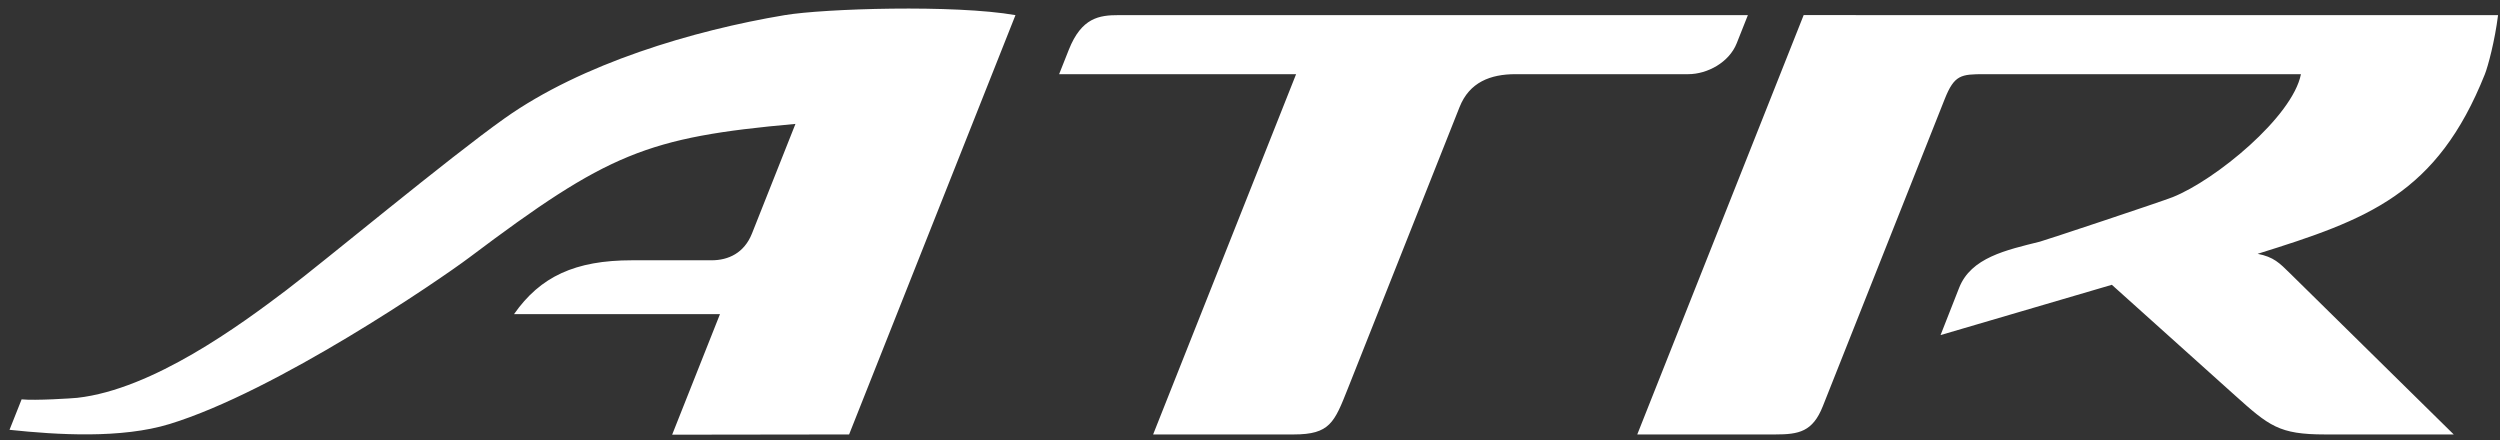 <?xml version="1.0" encoding="UTF-8"?>
<svg width="176px" height="31px" viewBox="0 0 176 31" version="1.1" xmlns="http://www.w3.org/2000/svg" xmlns:xlink="http://www.w3.org/1999/xlink">
    <rect x="0" y="0" width="176" height="31" fill="#333333" stroke="none"/>
    <!-- Generator: Sketch 62 (91390) - https://sketch.com -->
    <title>footer-logo</title>
    <desc>Created with Sketch.</desc>
    <g id="Page-1" stroke="none" stroke-width="1" fill="none" fill-rule="evenodd">
        <path d="M115.263,30.585 L124.989,30.585 C126.644,30.585 127.615,30.393 128.325,28.603 L136.906,6.978 C137.586,5.267 138.053,5.222 139.696,5.222 L161.986,5.222 C161.398,8.223 155.974,12.679 152.951,13.881 C152.176,14.19 143.936,16.931 143.608,17.013 C141.236,17.604 138.76,18.134 137.924,20.259 L136.615,23.59 L148.674,20.05 L157.309,27.806 C159.744,29.992 160.442,30.585 163.676,30.585 L172.743,30.585 L161.233,19.258 C160.477,18.514 160.07,18.088 158.936,17.869 C166.694,15.449 171.561,13.68 174.936,5.222 C175.149,4.689 175.639,2.874 175.863,1.065 L126.978,1.063 L115.263,30.585 Z M35.542,8.318 C31.561,11.138 22.81,18.419 20.145,20.436 C16.972,22.837 10.771,27.412 5.439,28.007 C5.124,28.042 2.452,28.214 1.522,28.114 L0.67,30.259 C4.049,30.619 8.553,30.889 11.94,29.851 C19.456,27.546 30.892,19.744 33.056,18.116 C42.778,10.804 45.519,9.66 56,8.723 L52.939,16.439 C52.393,17.815 51.275,18.324 50.095,18.324 L44.491,18.324 C40.487,18.324 38.034,19.472 36.189,22.113 L50.687,22.113 L47.319,30.602 L59.777,30.585 L71.489,1.065 C67.193,0.311 58,0.603 55.244,1.065 C48.777,2.147 40.961,4.479 35.542,8.318 Z M75.244,3.502 L74.562,5.222 L91.245,5.222 L81.18,30.585 L91.08,30.585 C93.623,30.585 93.939,29.748 94.888,27.356 L102.753,7.538 C103.448,5.785 104.93,5.222 106.69,5.222 L118.847,5.222 C120.201,5.222 121.731,4.391 122.263,3.05 L123.051,1.065 L78.747,1.065 C77.392,1.065 76.142,1.239 75.244,3.502 L75.244,3.502 Z" id="footer-logo" fill="#FFFFFF"></path>
    </g>
</svg>